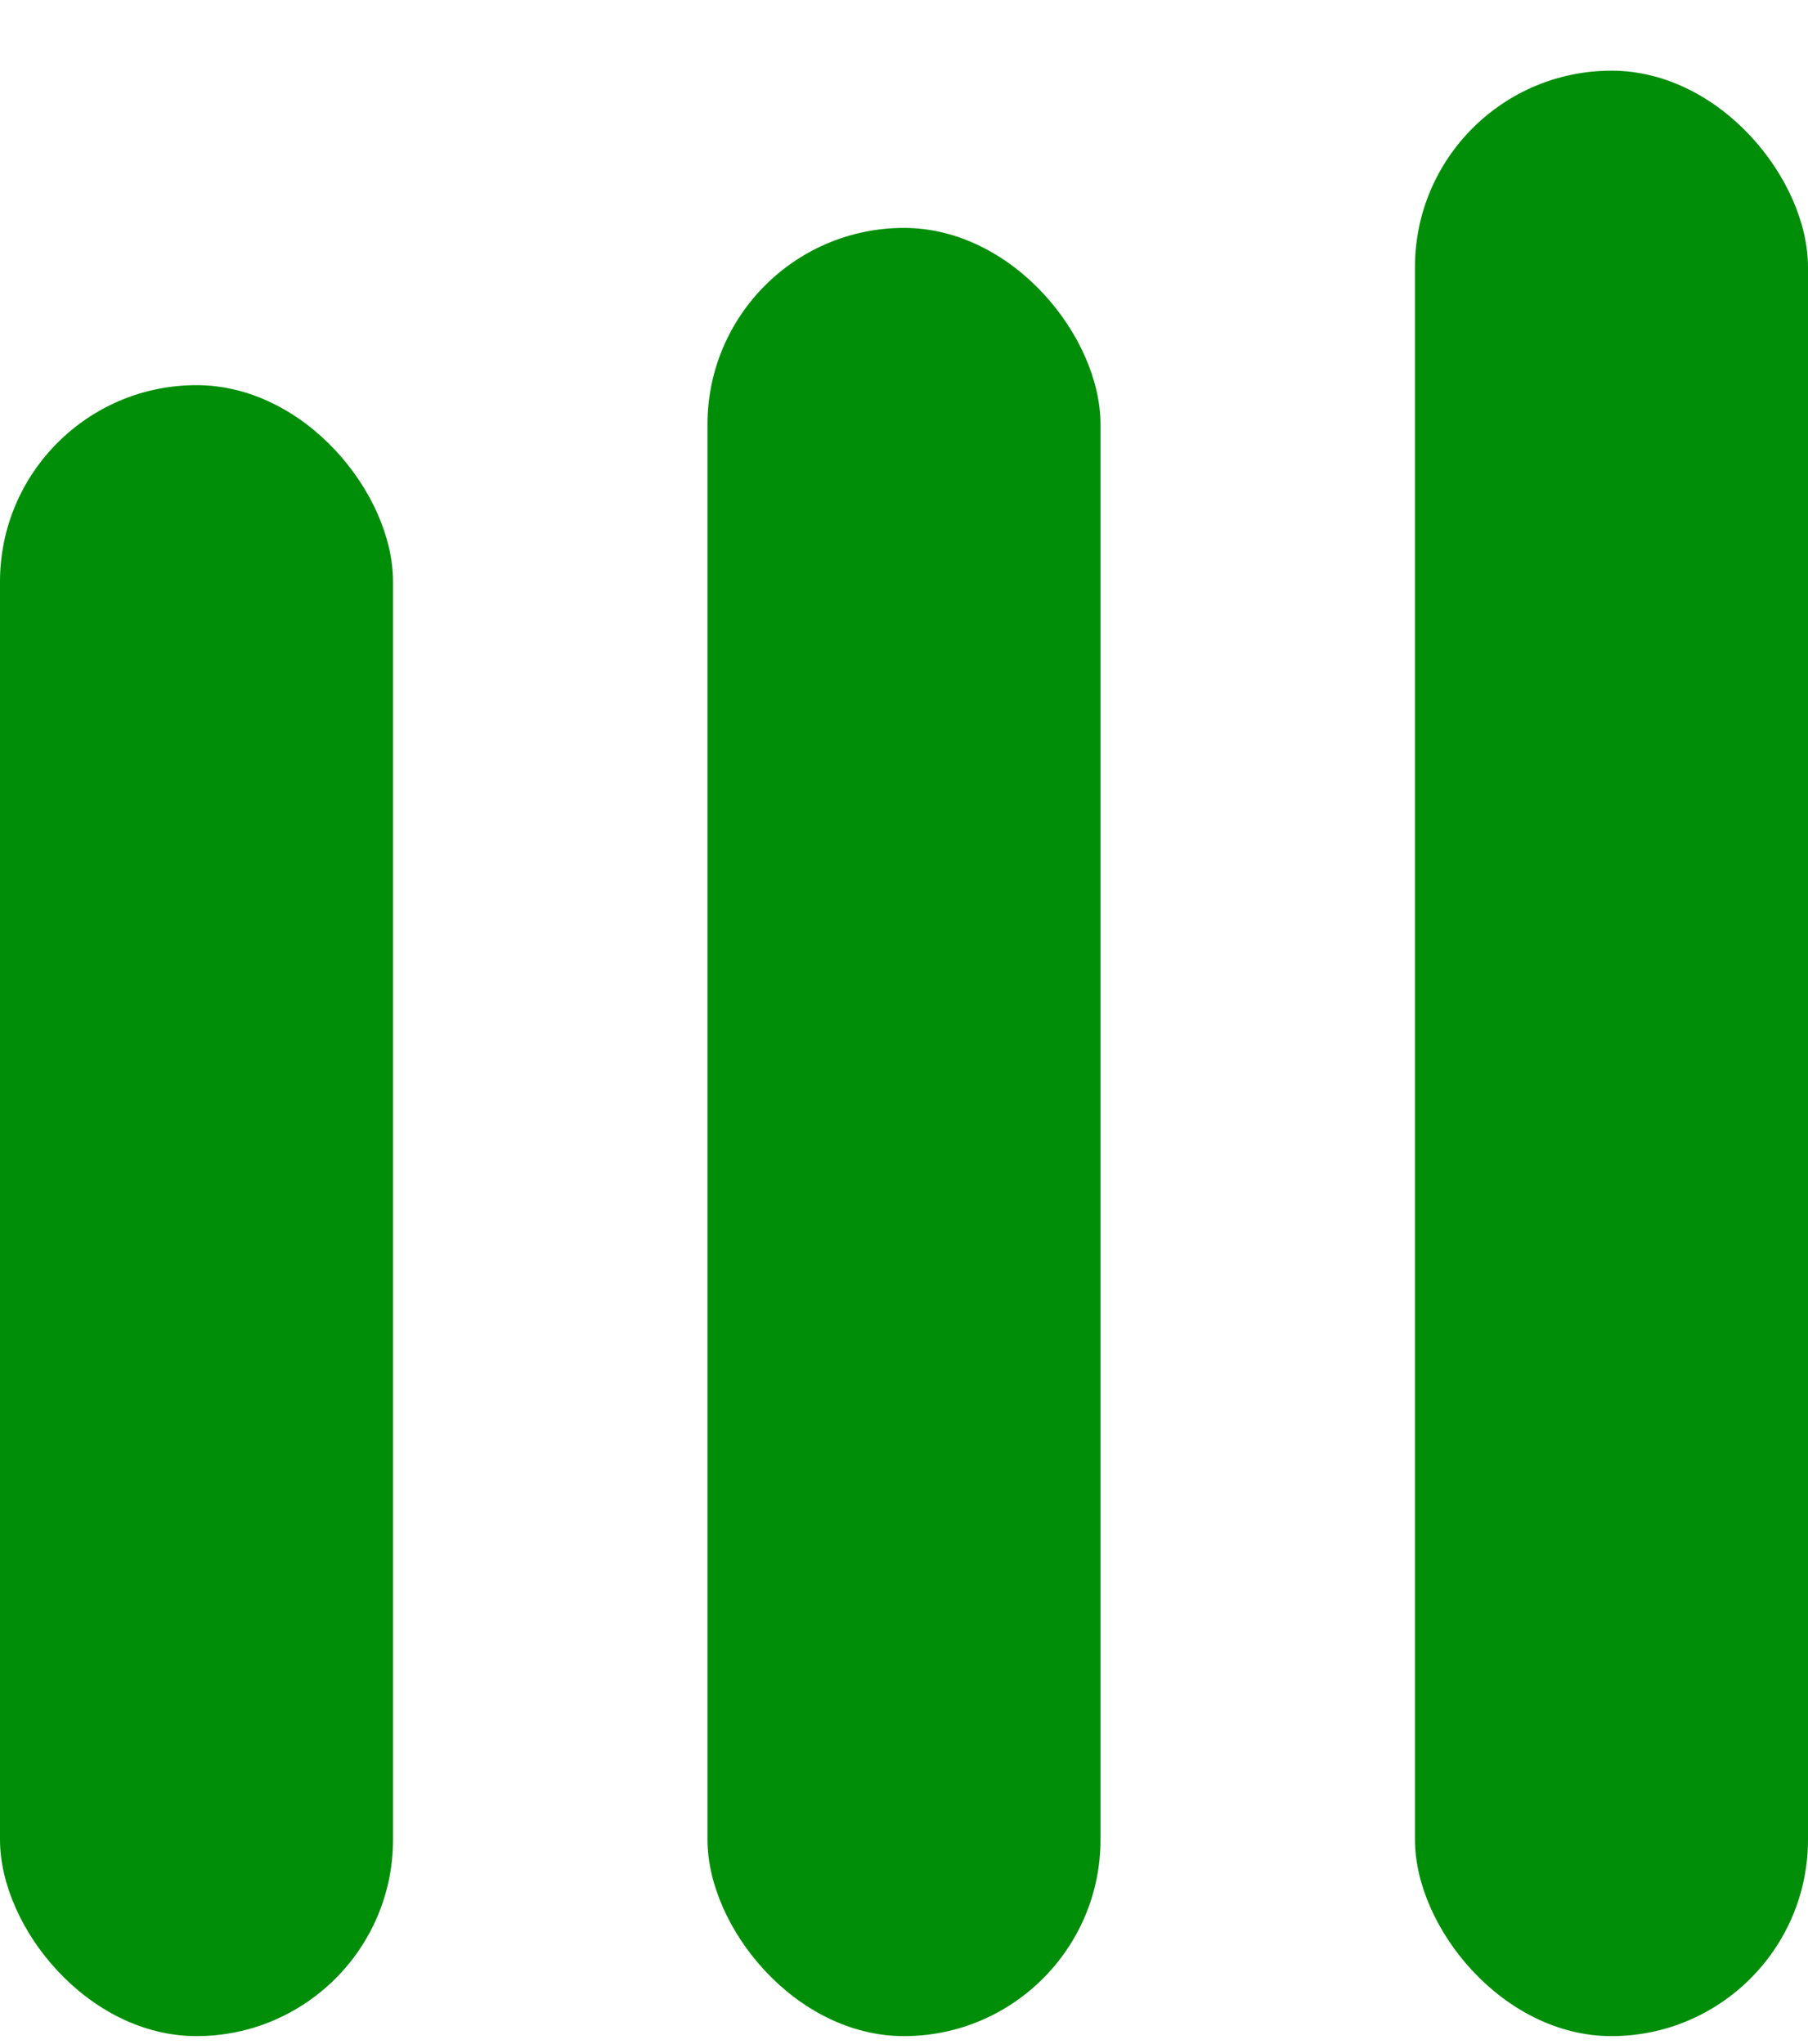 <svg xmlns="http://www.w3.org/2000/svg" width="23" height="26" viewBox="0 0 23 26" fill="none"><rect y="4.899" width="5" height="21" rx="2.5" fill="#008E09"></rect><rect x="9" y="2.899" width="5" height="23" rx="2.5" fill="#008E09"></rect><rect x="18" y="0.899" width="5" height="25" rx="2.5" fill="#008E09"></rect></svg>